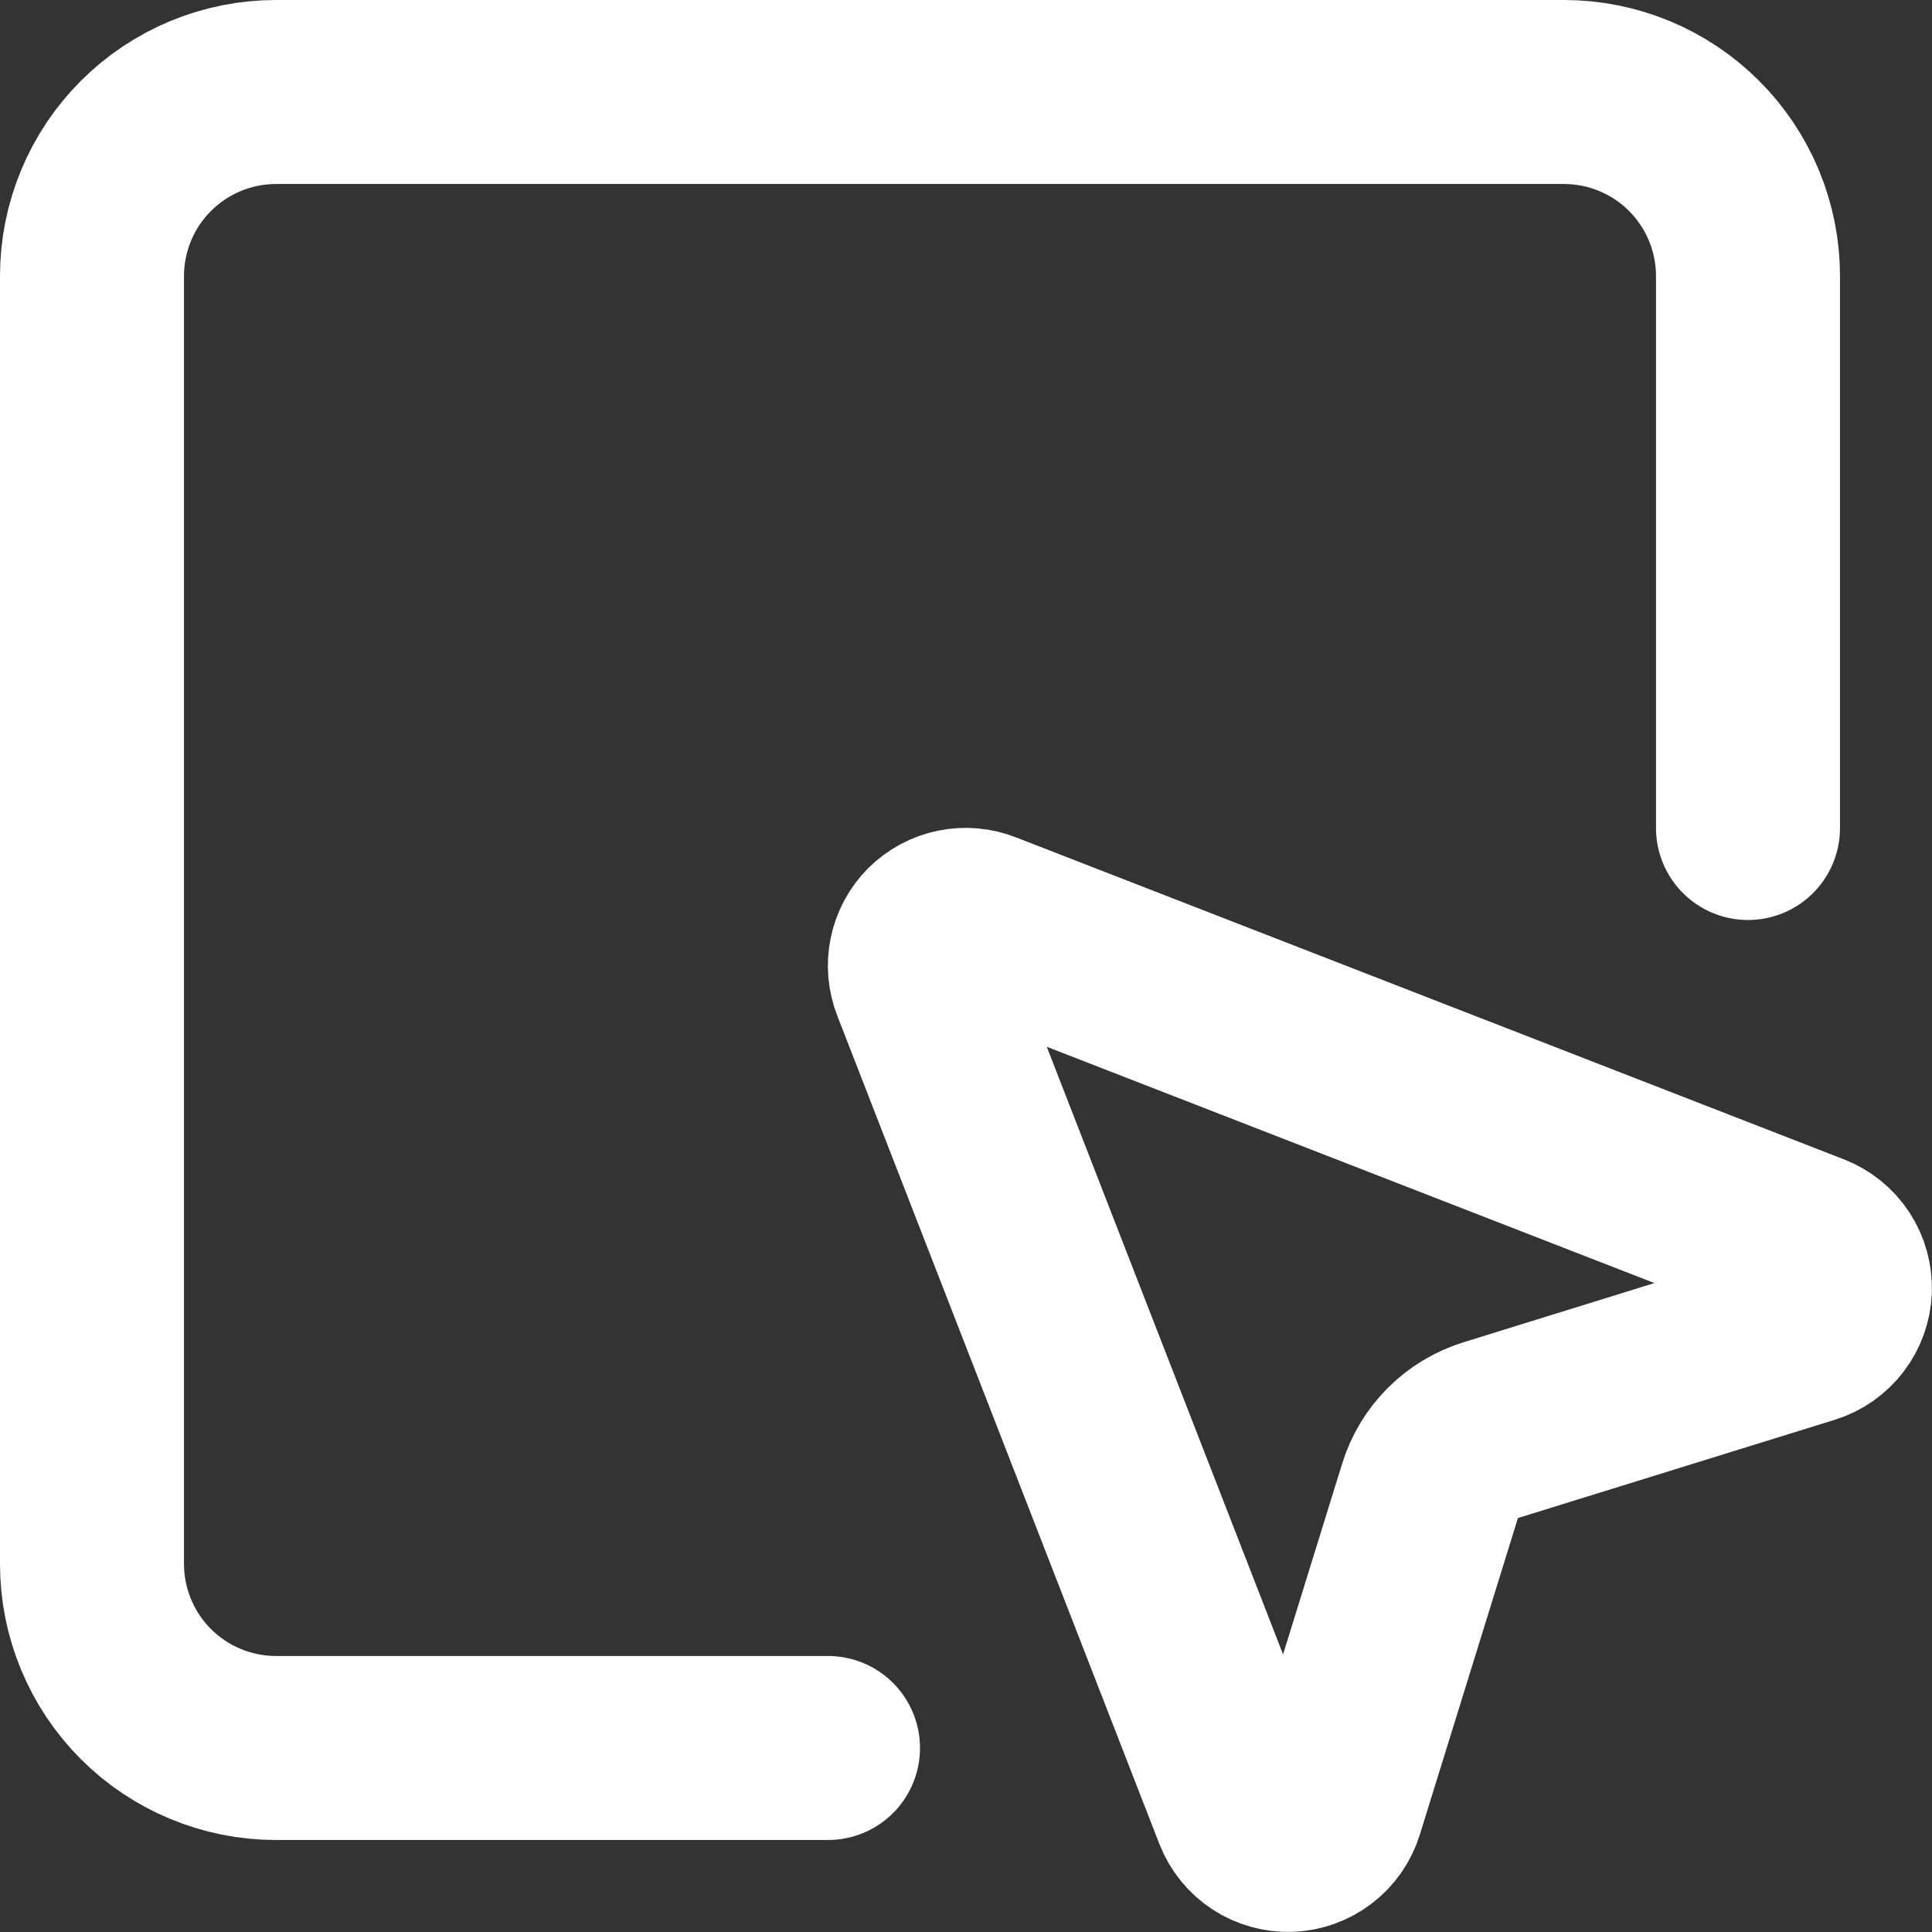 <svg width="21" height="21" viewBox="0 0 21 21" fill="none" xmlns="http://www.w3.org/2000/svg">
<rect x="0" y="0" width="21" height="21" fill="#333333" stroke="none"/>
<path d="M10.034 10.681C9.998 10.591 9.989 10.492 10.009 10.396C10.028 10.301 10.076 10.213 10.144 10.144C10.213 10.076 10.301 10.028 10.396 10.009C10.492 9.989 10.591 9.998 10.681 10.034L19.681 13.534C19.777 13.572 19.86 13.638 19.917 13.725C19.974 13.812 20.002 13.914 19.999 14.017C19.995 14.121 19.959 14.22 19.896 14.303C19.834 14.385 19.747 14.446 19.648 14.477L16.204 15.545C16.049 15.593 15.907 15.678 15.792 15.793C15.677 15.908 15.592 16.049 15.544 16.205L14.477 19.648C14.446 19.747 14.385 19.834 14.303 19.896C14.22 19.959 14.121 19.995 14.017 19.999C13.914 20.002 13.812 19.974 13.725 19.917C13.638 19.86 13.572 19.777 13.534 19.681L10.034 10.681Z" stroke="white" stroke-width="2" stroke-linecap="round" stroke-linejoin="round"/>
<path d="M19 9V3C19 2.47 18.789 1.961 18.414 1.586C18.039 1.211 17.53 1 17 1H3C2.47 1 1.961 1.211 1.586 1.586C1.211 1.961 1 2.47 1 3V17C1 17.53 1.211 18.039 1.586 18.414C1.961 18.789 2.47 19 3 19H9" stroke="white" stroke-width="2" stroke-linecap="round" stroke-linejoin="round"/>
</svg>
